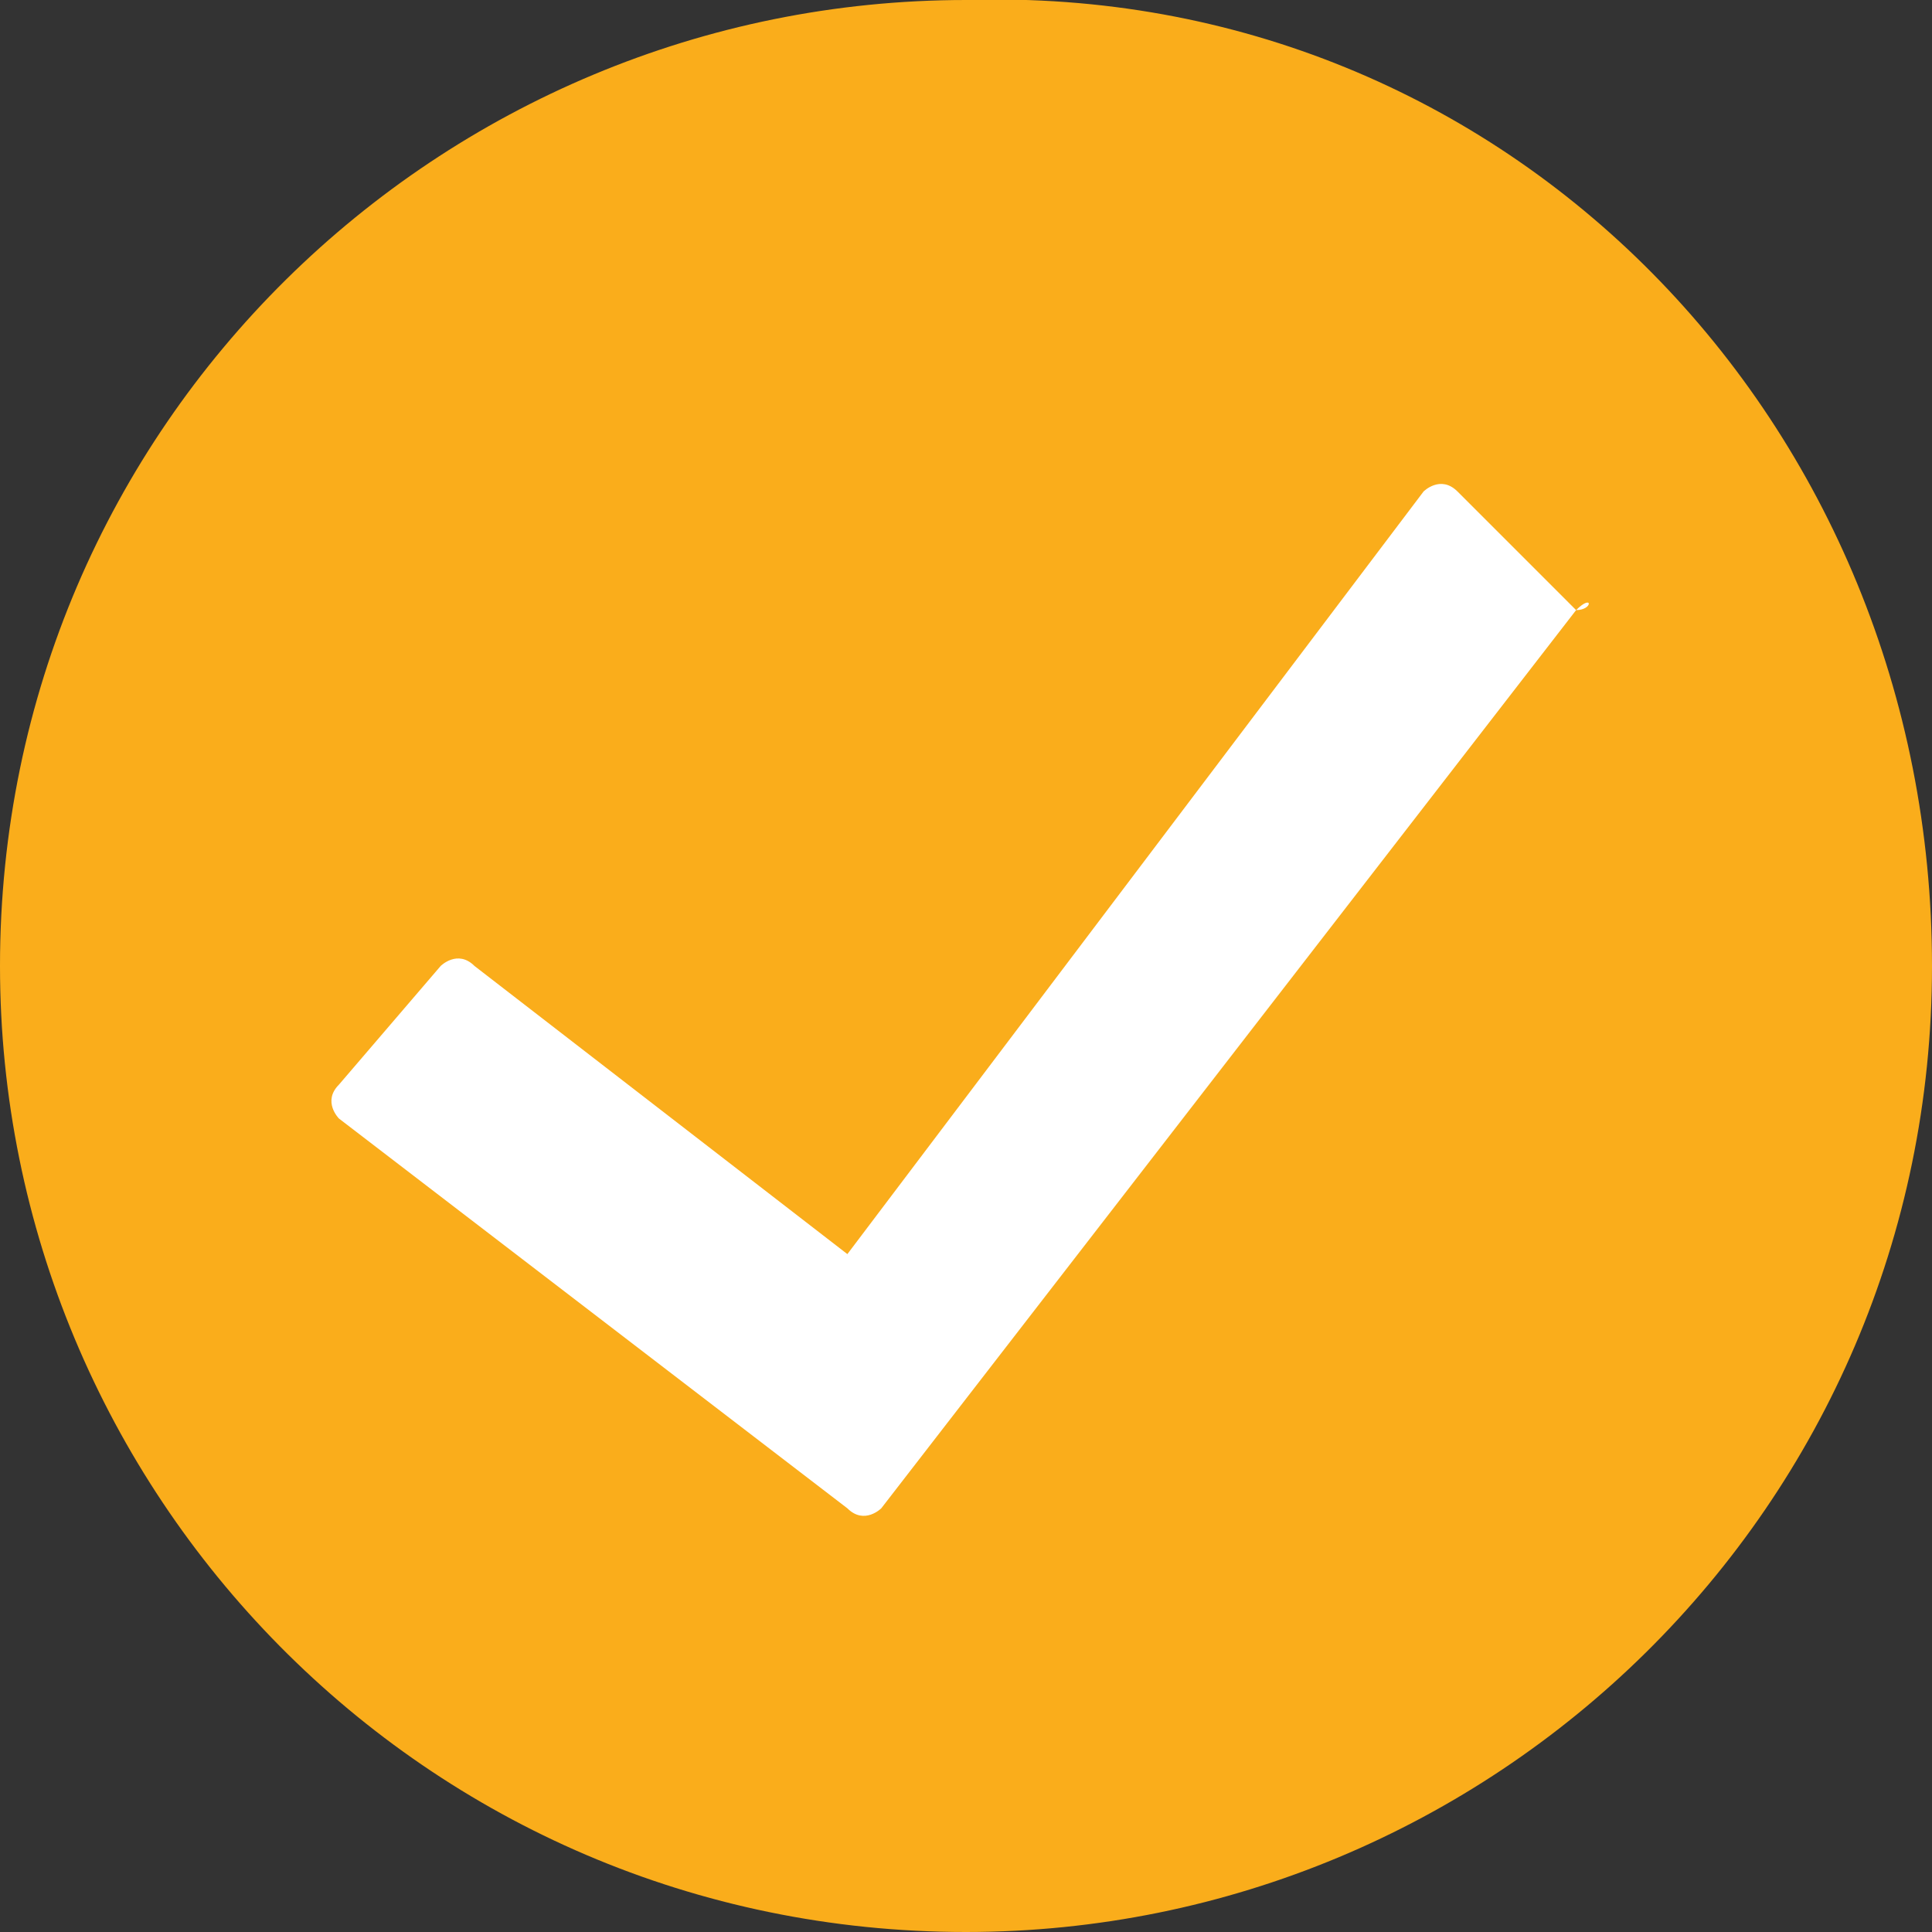 <?xml version="1.0" encoding="utf-8"?>
<!-- Generator: Adobe Illustrator 24.0.2, SVG Export Plug-In . SVG Version: 6.00 Build 0)  -->
<svg version="1.1" id="Layer_1" xmlns="http://www.w3.org/2000/svg" xmlns:xlink="http://www.w3.org/1999/xlink" x="0px" y="0px"
	 viewBox="0 0 11.4 11.4" style="enable-background:new 0 0 11.4 11.4;" xml:space="preserve">
<rect x="0" y="0" width="11.4" height="11.4" fill="#333333" stroke="none"/>
<style type="text/css">
	.st0{fill:#FAAD1B;}
	.st1{fill:#FFFFFF;}
</style>
<path class="st0" d="M11.4,5.7c0,3.2-2.6,5.7-5.7,5.7C2.5,11.4,0,8.8,0,5.7C0,2.5,2.6,0,5.7,0C8.9-0.1,11.4,2.5,11.4,5.7L11.4,5.7z"
	/>
<path class="st1" d="M9.3,3.6L5.2,8.9c0,0-0.1,0.1-0.2,0L2,6.6c0,0-0.1-0.1,0-0.2l0.6-0.7c0,0,0.1-0.1,0.2,0L5,7.4l3.4-4.5
	c0,0,0.1-0.1,0.2,0L9.3,3.6C9.4,3.5,9.4,3.6,9.3,3.6L9.3,3.6z"/>
</svg>
